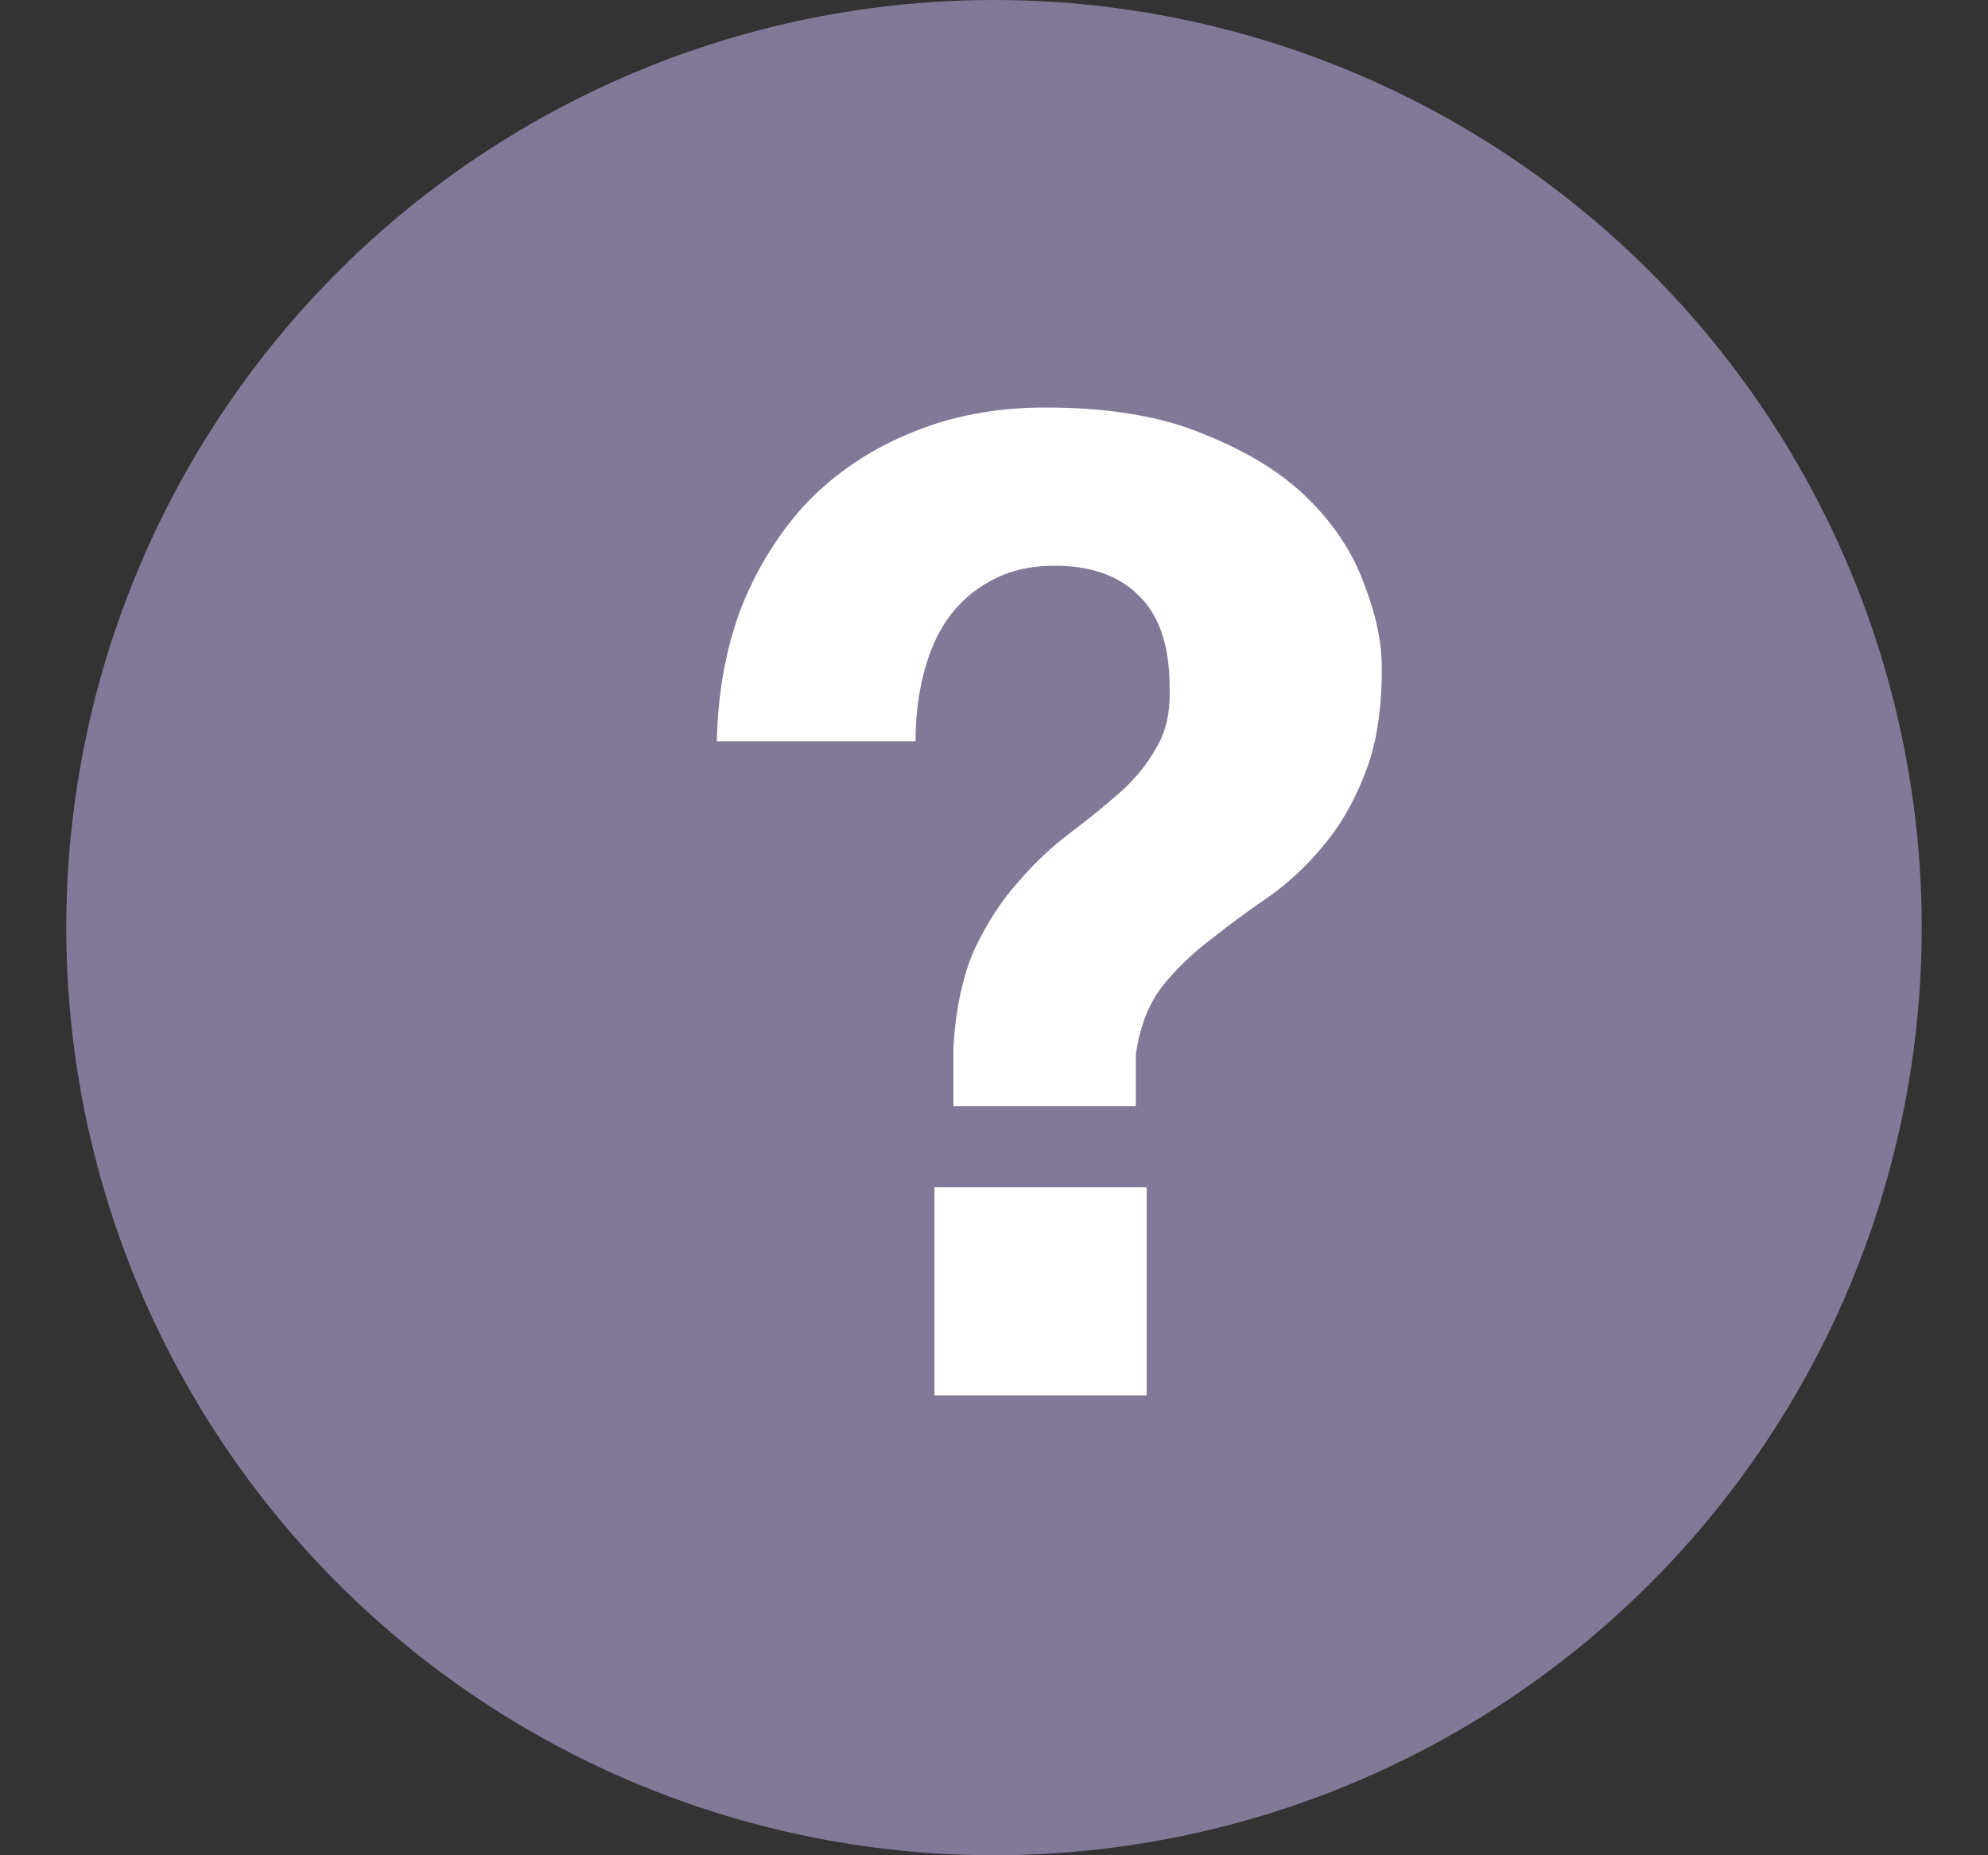 <svg width="15" height="14" viewBox="0 0 15 14" fill="none" xmlns="http://www.w3.org/2000/svg">
<rect x="0" y="0" width="15" height="14" fill="#333333" stroke="none"/>
<circle cx="7.5" cy="7" r="7" fill="#827898"/>
<path d="M8.652 8.959V10.53H7.051V8.959H8.652ZM5.409 5.594C5.416 5.227 5.477 4.891 5.593 4.585C5.715 4.279 5.882 4.014 6.092 3.789C6.31 3.565 6.568 3.392 6.867 3.269C7.173 3.14 7.513 3.075 7.887 3.075C8.37 3.075 8.771 3.143 9.09 3.279C9.417 3.409 9.678 3.572 9.876 3.769C10.073 3.966 10.212 4.18 10.294 4.411C10.382 4.636 10.426 4.846 10.426 5.043C10.426 5.37 10.382 5.638 10.294 5.849C10.212 6.06 10.107 6.24 9.978 6.39C9.855 6.539 9.716 6.668 9.559 6.777C9.41 6.879 9.267 6.984 9.131 7.093C8.995 7.195 8.873 7.314 8.764 7.45C8.662 7.586 8.598 7.756 8.57 7.96V8.347H7.194V7.889C7.214 7.596 7.268 7.351 7.357 7.154C7.452 6.957 7.561 6.791 7.683 6.655C7.806 6.512 7.935 6.39 8.071 6.288C8.207 6.186 8.332 6.084 8.448 5.982C8.564 5.88 8.655 5.768 8.723 5.645C8.798 5.523 8.832 5.37 8.825 5.186C8.825 4.874 8.747 4.642 8.591 4.493C8.441 4.343 8.23 4.269 7.958 4.269C7.775 4.269 7.615 4.306 7.479 4.381C7.35 4.449 7.241 4.544 7.153 4.666C7.071 4.782 7.01 4.921 6.969 5.084C6.929 5.241 6.908 5.411 6.908 5.594H5.409Z" fill="white"/>
</svg>
